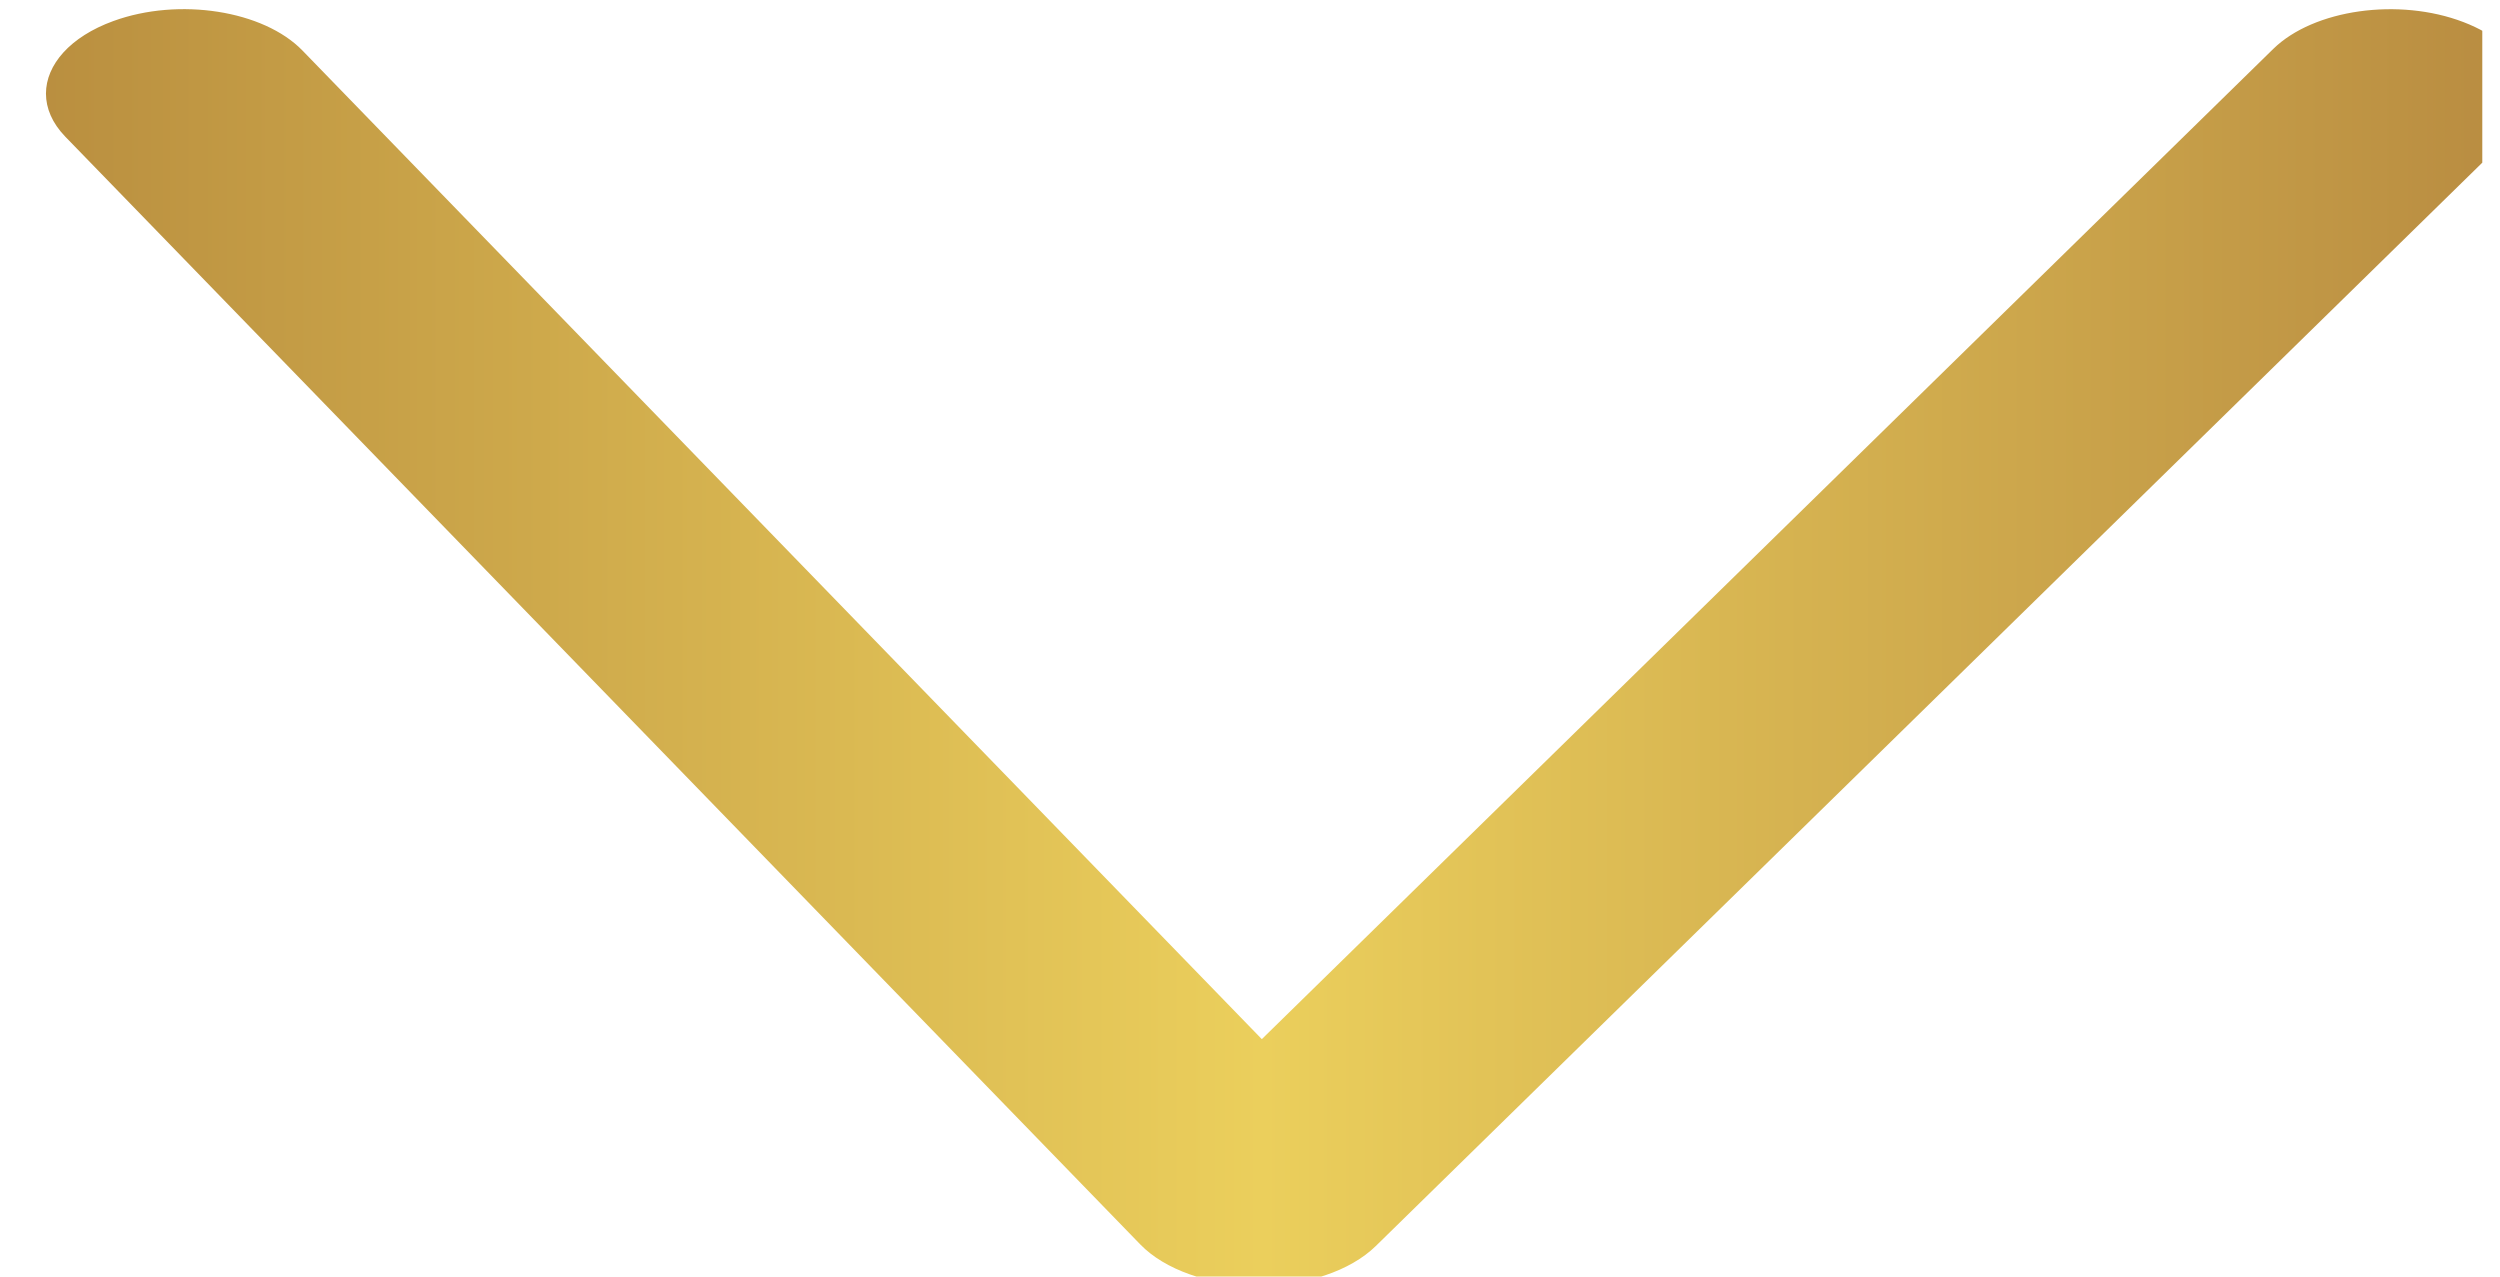 <?xml version="1.0" encoding="UTF-8" standalone="no"?><!DOCTYPE svg PUBLIC "-//W3C//DTD SVG 1.1//EN"
        "http://www.w3.org/Graphics/SVG/1.1/DTD/svg11.dtd">
<svg width="100%" height="100%" viewBox="0 0 47 24" version="1.1" xmlns="http://www.w3.org/2000/svg"
     xmlns:xlink="http://www.w3.org/1999/xlink" xml:space="preserve" xmlns:serif="http://www.serif.com/"
     style="fill-rule:evenodd;clip-rule:evenodd;stroke-linejoin:round;stroke-miterlimit:2;"><rect id="arrow-down" x="0" y="0" width="46.667" height="23.999" style="fill:none;"/>
    <clipPath id="_clip1"><rect x="0" y="0" width="46.667" height="23.999"/></clipPath>
    <g clip-path="url(#_clip1)"><path d="M1.228,2.57l20.209,20.825c0.461,0.476 1.295,0.769 2.199,0.776c0.904,0.007 1.749,-0.276 2.228,-0.745l21.272,-20.827c0.76,-0.743 0.389,-1.72 -0.824,-2.184c-1.214,-0.465 -2.814,-0.239 -3.574,0.504l-19.016,18.617l-18.036,-18.586c-0.732,-0.754 -2.322,-1.003 -3.553,-0.555c-0.816,0.296 -1.269,0.824 -1.269,1.365c-0,0.275 0.117,0.555 0.364,0.81Z" style="fill:url(#_Linear2);fill-rule:nonzero;"/></g>
    <defs><linearGradient id="_Linear2" x1="0" y1="0" x2="1" y2="0" gradientUnits="userSpaceOnUse" gradientTransform="matrix(-46.667,-3.92547e-15,3.92547e-15,-46.667,47.53,12.172)"><stop offset="0" style="stop-color:#b78a40;stop-opacity:1"/><stop
            offset="0.51" style="stop-color:#ebcf5c;stop-opacity:1"/><stop offset="1"
                                                                           style="stop-color:#b98e3f;stop-opacity:1"/></linearGradient></defs></svg>
